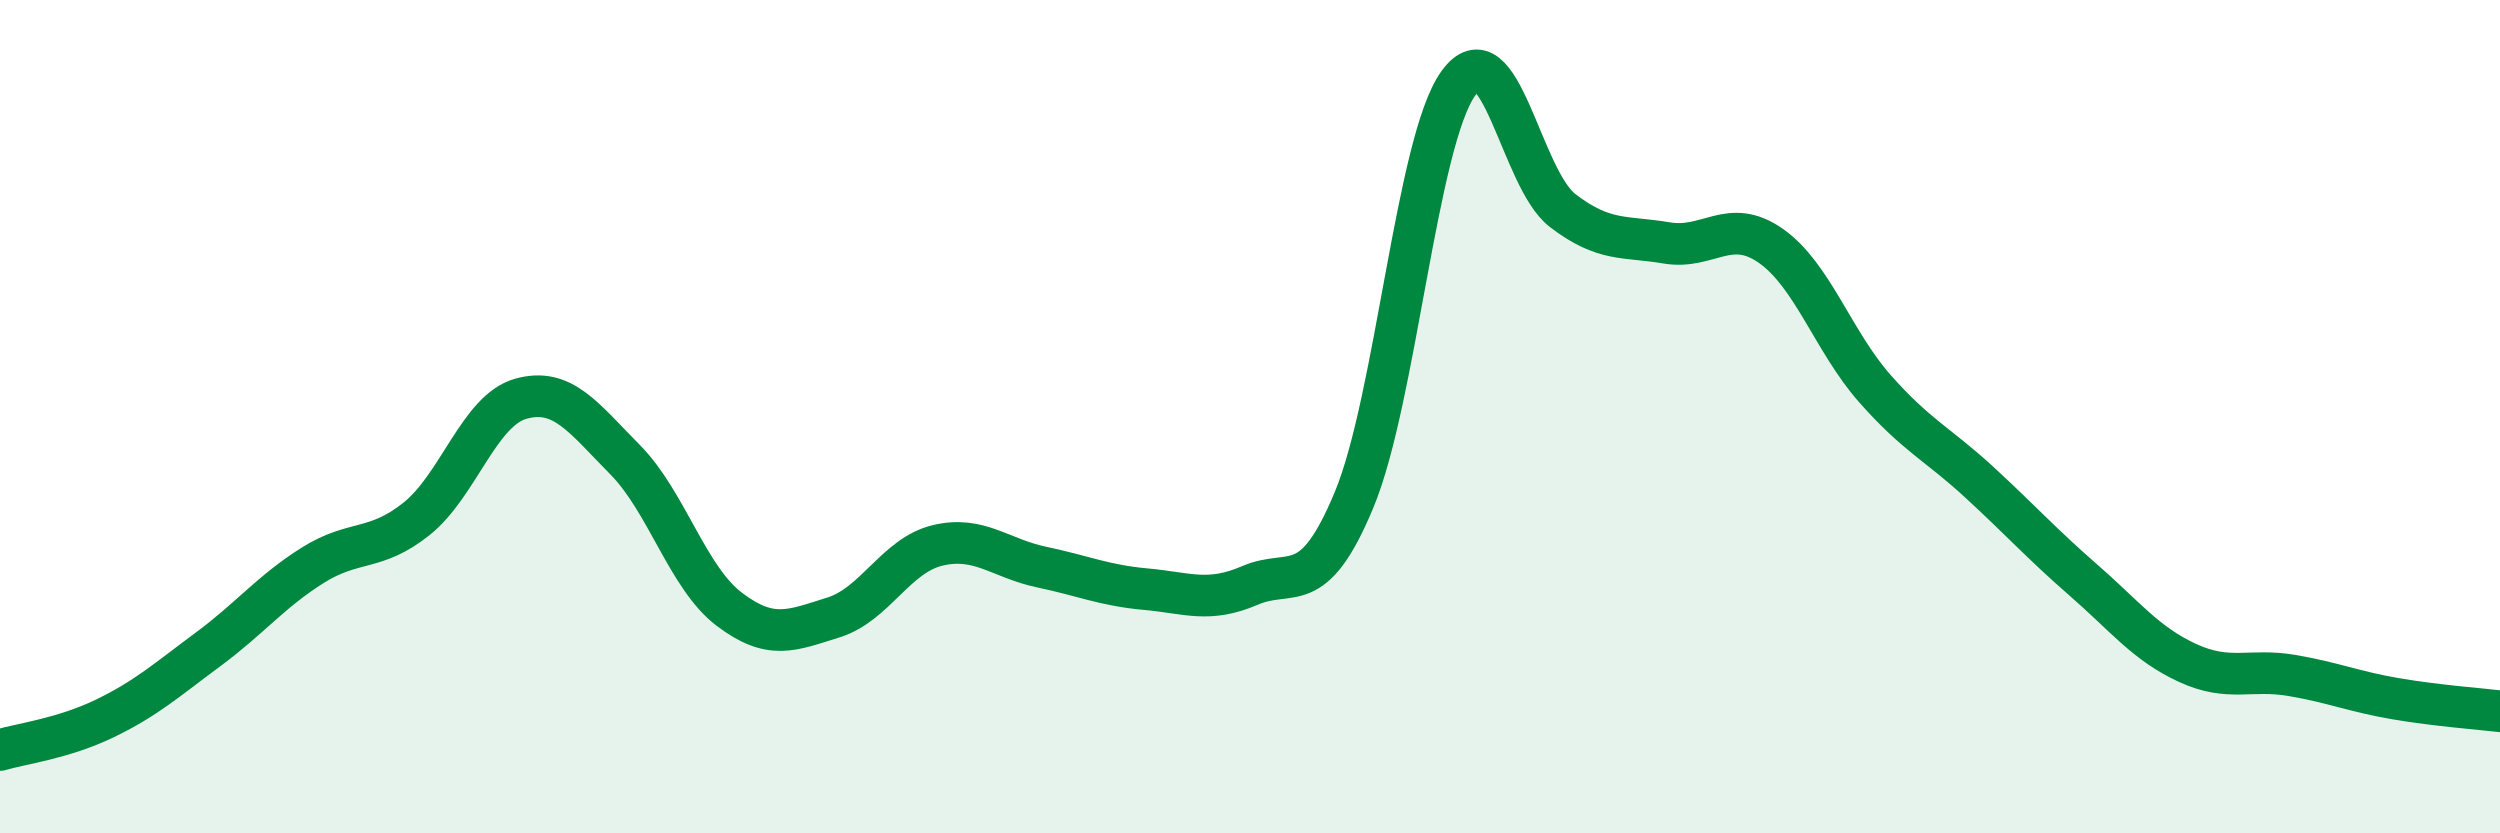 
    <svg width="60" height="20" viewBox="0 0 60 20" xmlns="http://www.w3.org/2000/svg">
      <path
        d="M 0,18 C 0.5,17.85 1.5,17.73 2.5,17.25 C 3.5,16.77 4,16.32 5,15.58 C 6,14.84 6.5,14.2 7.5,13.57 C 8.5,12.94 9,13.25 10,12.45 C 11,11.65 11.5,9.85 12.5,9.57 C 13.5,9.29 14,10.02 15,11.03 C 16,12.04 16.5,13.86 17.5,14.62 C 18.5,15.38 19,15.13 20,14.82 C 21,14.51 21.5,13.33 22.5,13.09 C 23.5,12.85 24,13.4 25,13.61 C 26,13.82 26.5,14.05 27.5,14.14 C 28.5,14.23 29,14.48 30,14.05 C 31,13.62 31.5,14.4 32.5,11.99 C 33.5,9.58 34,3.39 35,2 C 36,0.61 36.5,4.28 37.5,5.05 C 38.5,5.82 39,5.66 40,5.83 C 41,6 41.5,5.2 42.5,5.9 C 43.5,6.6 44,8.2 45,9.33 C 46,10.46 46.5,10.65 47.5,11.57 C 48.5,12.49 49,13.05 50,13.92 C 51,14.79 51.5,15.45 52.5,15.91 C 53.5,16.37 54,16.04 55,16.21 C 56,16.38 56.5,16.6 57.5,16.77 C 58.5,16.94 59.5,17.01 60,17.07L60 20L0 20Z"
        fill="#008740"
        opacity="0.1"
        stroke-linecap="round"
        stroke-linejoin="round"
      />
      <path
        d="M 0,18 C 0.5,17.85 1.5,17.73 2.5,17.25 C 3.5,16.77 4,16.32 5,15.58 C 6,14.84 6.5,14.2 7.5,13.57 C 8.5,12.94 9,13.25 10,12.45 C 11,11.65 11.5,9.85 12.5,9.57 C 13.5,9.29 14,10.02 15,11.03 C 16,12.04 16.5,13.86 17.5,14.62 C 18.5,15.38 19,15.13 20,14.82 C 21,14.51 21.5,13.33 22.5,13.09 C 23.5,12.85 24,13.4 25,13.61 C 26,13.82 26.5,14.05 27.5,14.14 C 28.5,14.23 29,14.48 30,14.05 C 31,13.62 31.5,14.4 32.5,11.99 C 33.5,9.58 34,3.39 35,2 C 36,0.61 36.5,4.28 37.5,5.05 C 38.5,5.82 39,5.66 40,5.83 C 41,6 41.5,5.2 42.5,5.9 C 43.5,6.6 44,8.2 45,9.33 C 46,10.46 46.5,10.65 47.5,11.57 C 48.5,12.49 49,13.05 50,13.92 C 51,14.79 51.5,15.45 52.5,15.91 C 53.5,16.37 54,16.04 55,16.21 C 56,16.38 56.5,16.6 57.5,16.77 C 58.5,16.94 59.5,17.01 60,17.07"
        stroke="#008740"
        stroke-width="1"
        fill="none"
        stroke-linecap="round"
        stroke-linejoin="round"
      />
    </svg>
  